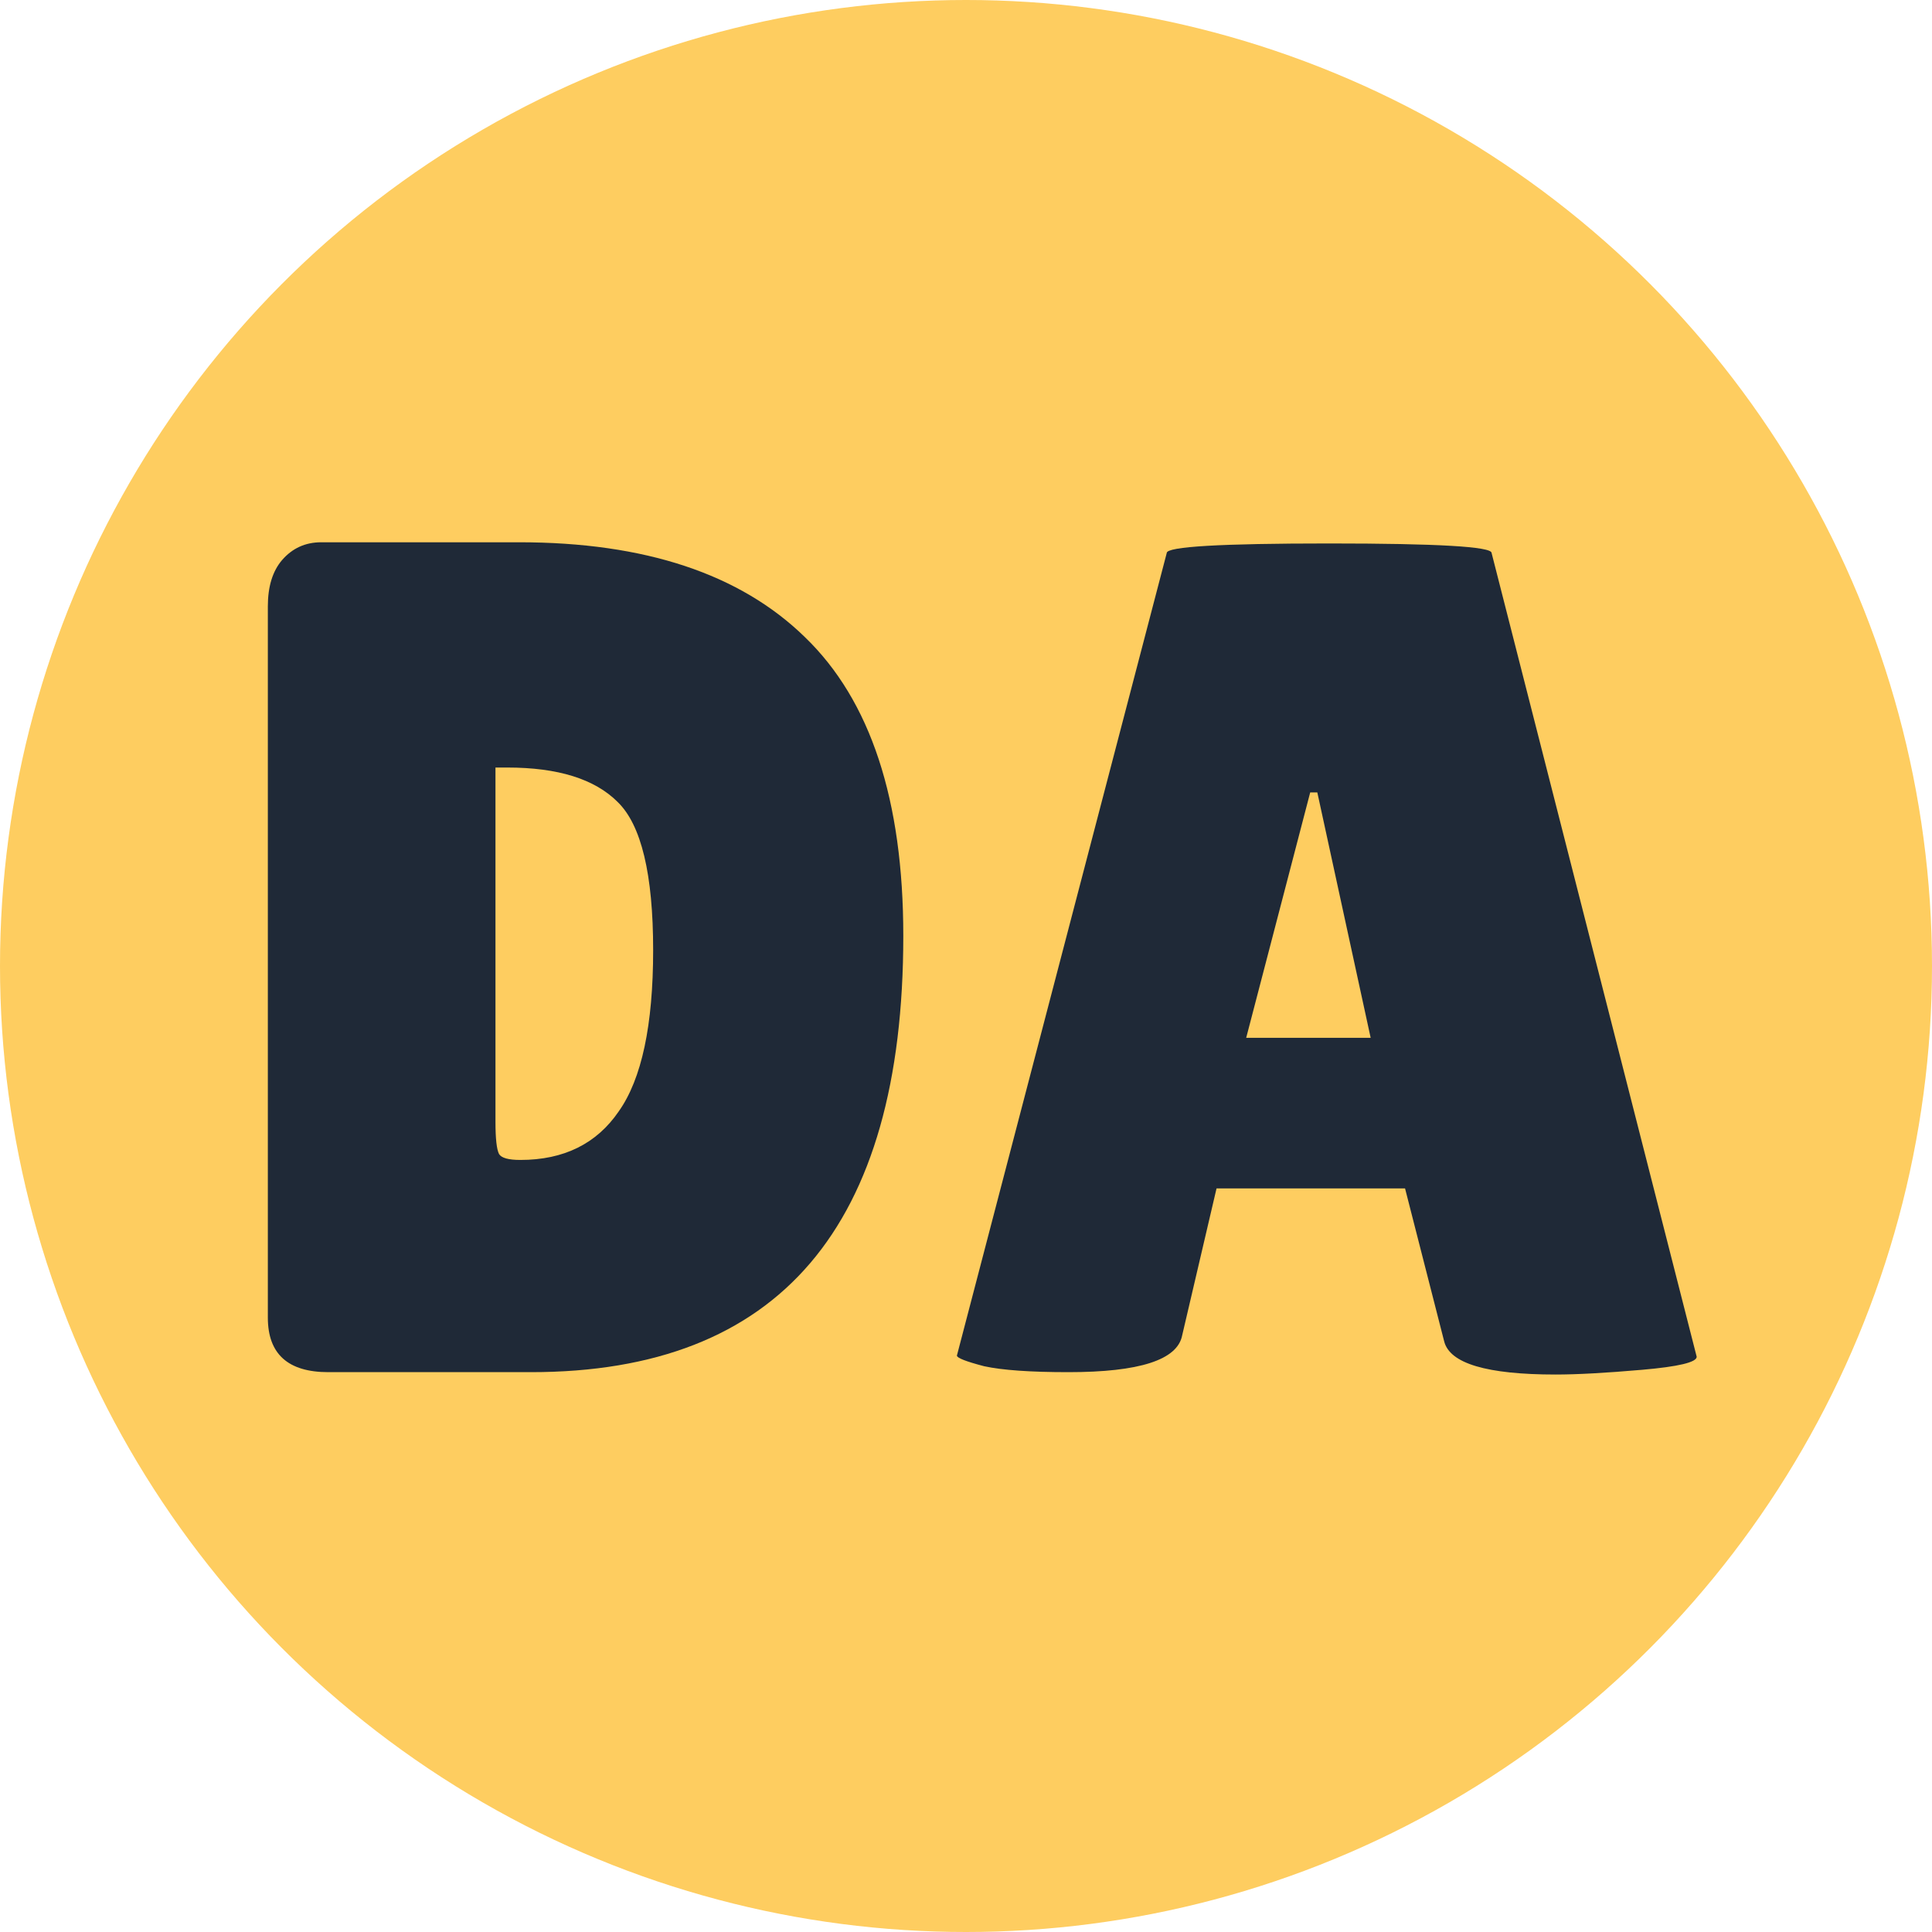 <svg width="176" height="176" viewBox="0 0 176 176" fill="none" xmlns="http://www.w3.org/2000/svg">
<circle cx="88" cy="88" r="88" fill="#FECD60"/>
<path d="M141.712 125.216C135.448 125.216 132.064 124.208 131.56 122.192L127.996 108.26H110.824L107.692 121.652C107.26 123.884 103.804 125 97.324 125C93.868 125 91.312 124.82 89.656 124.46C88 124.028 87.172 123.704 87.172 123.488L106.288 50.372C106.288 49.796 111.22 49.508 121.084 49.508C130.948 49.508 135.88 49.796 135.88 50.372L154.564 123.596C154.564 124.1 152.908 124.496 149.596 124.784C146.284 125.072 143.656 125.216 141.712 125.216ZM113.524 94.544H124.864L120.004 72.188H119.356L113.524 94.544Z" fill="#1F2937"/>
<path d="M24.4 120.032V55.232C24.4 53.432 24.832 52.028 25.696 51.02C26.632 49.94 27.82 49.4 29.26 49.4H47.296C58.744 49.4 67.42 52.28 73.324 58.04C79.3 63.8 82.288 72.872 82.288 85.256C82.288 111.752 70.984 125 48.376 125H29.908C26.236 125 24.4 123.344 24.4 120.032ZM45.136 69.92V102.212C45.136 103.724 45.244 104.696 45.46 105.128C45.676 105.488 46.324 105.668 47.404 105.668C51.364 105.668 54.352 104.192 56.368 101.24C58.456 98.288 59.5 93.392 59.5 86.552C59.5 79.64 58.42 75.14 56.26 73.052C54.172 70.964 50.824 69.92 46.216 69.92H45.136Z" fill="#1F2937"/>
</svg>
